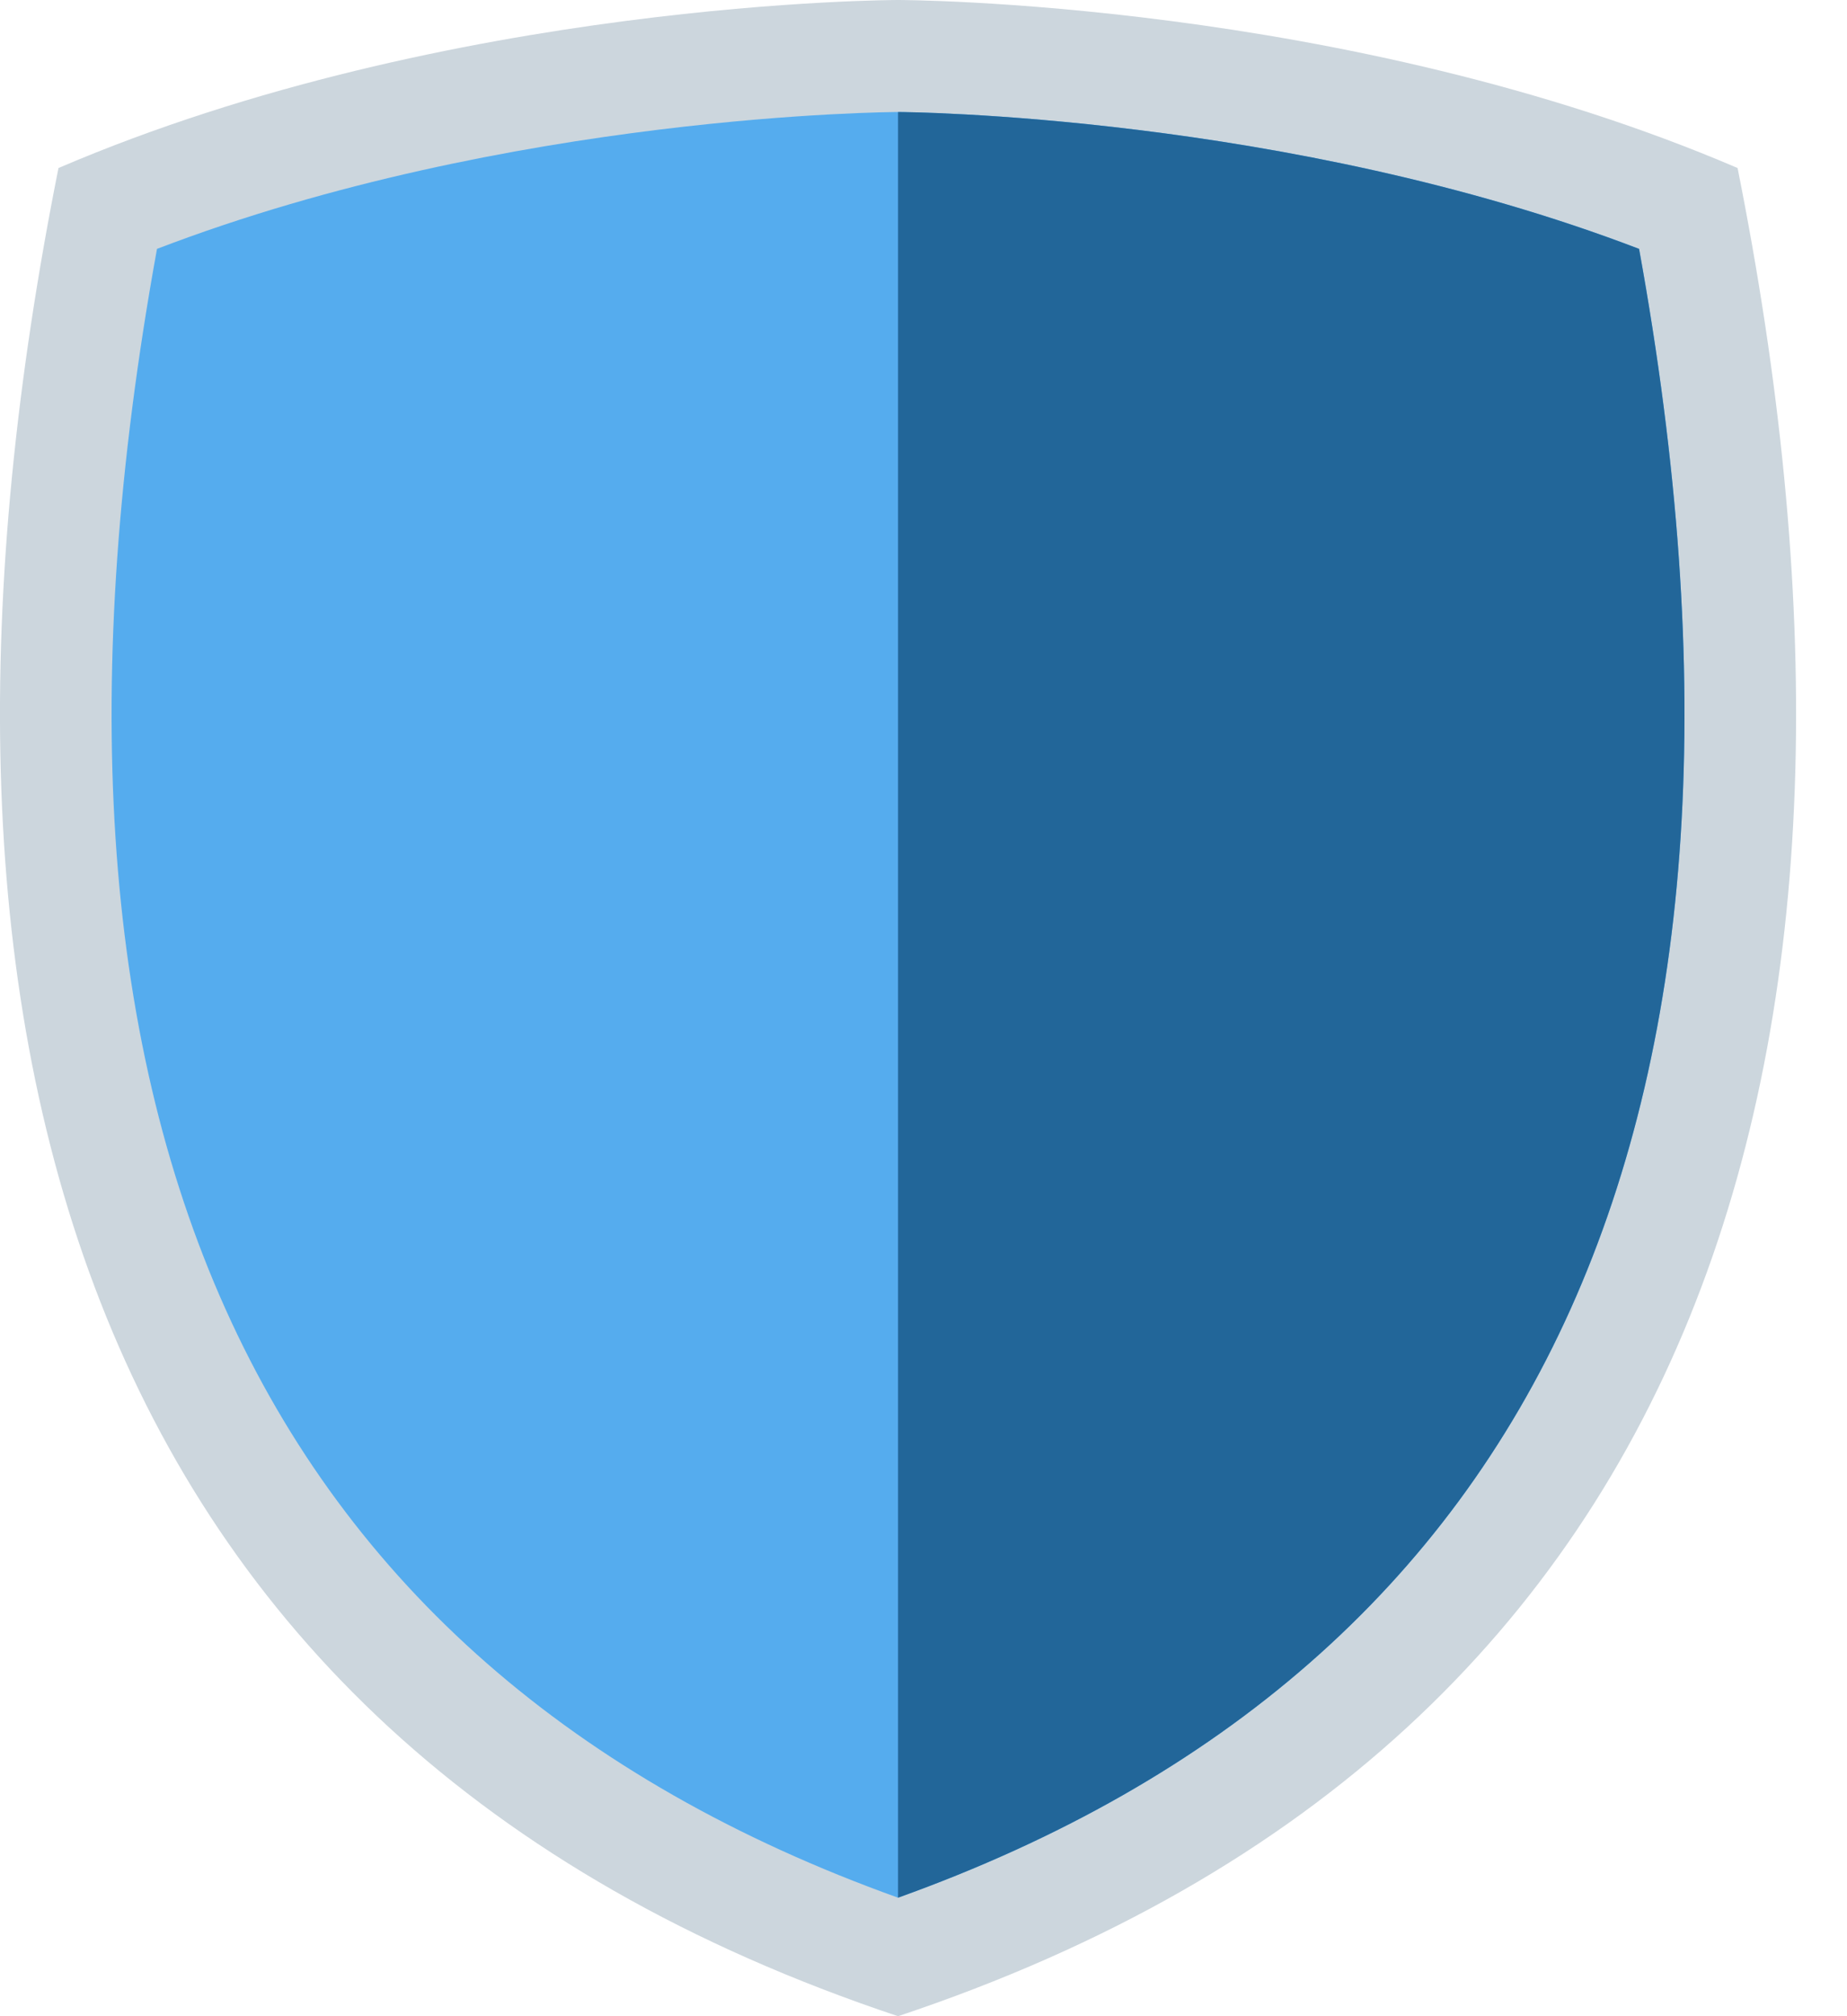 <?xml version="1.0" encoding="UTF-8"?> <svg xmlns="http://www.w3.org/2000/svg" width="33" height="36" viewBox="0 0 33 36" fill="none"> <path d="M31.045 3C24.045 0 16.045 0 16.045 0C16.045 0 8.045 0 1.045 3C-1.955 18 1.045 31 16.045 36C31.045 31 34.045 18 31.045 3Z" fill="#CCD6DD"></path> <path d="M16.045 33.884C4.457 29.729 0.006 19.831 2.805 4.444C9.108 2.029 15.973 2 16.045 2C16.116 2 23.003 2.04 29.285 4.444C32.084 19.831 27.633 29.729 16.045 33.884Z" fill="#55ACEE"></path> <path d="M29.285 4.444C23.003 2.04 16.116 2 16.045 2V33.884C27.633 29.729 32.084 19.831 29.285 4.444V4.444Z" fill="#226699"></path> </svg> 